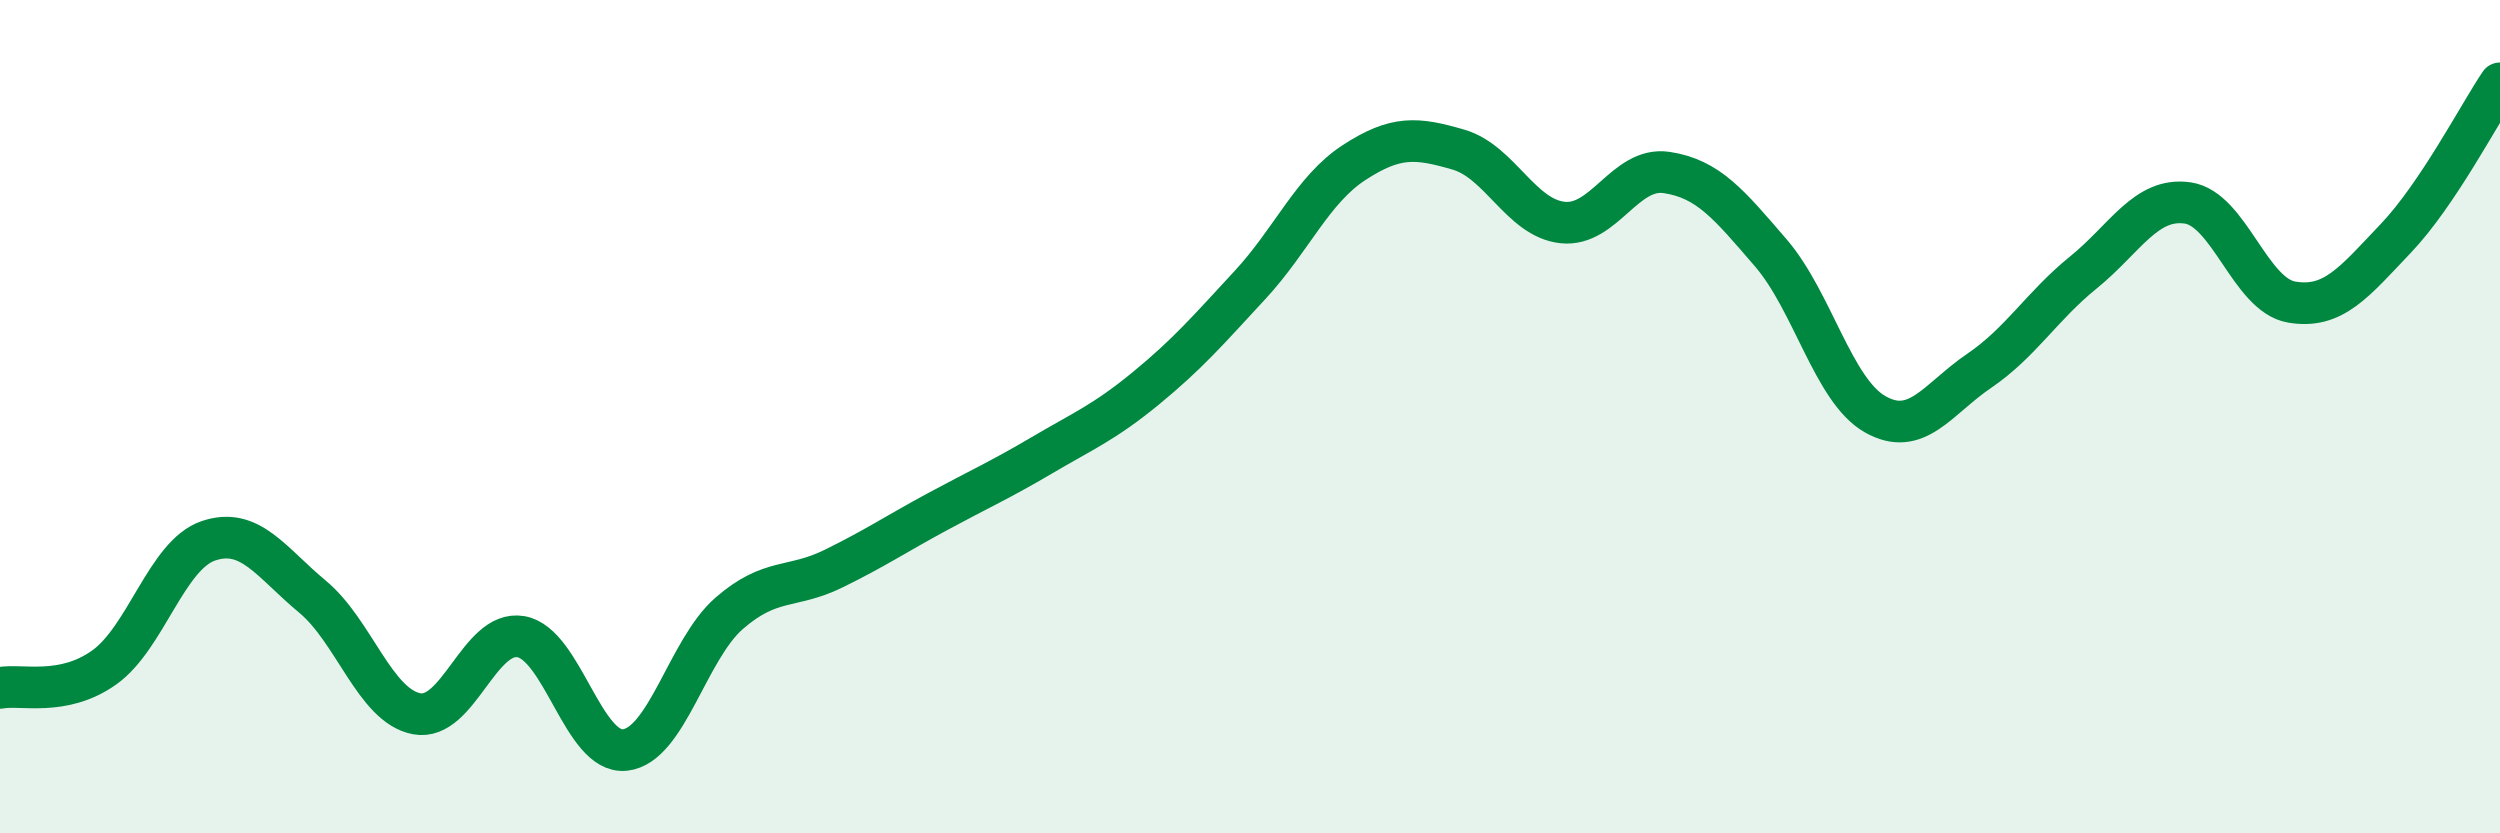
    <svg width="60" height="20" viewBox="0 0 60 20" xmlns="http://www.w3.org/2000/svg">
      <path
        d="M 0,16.51 C 0.5,16.41 1.5,16.73 2.5,16.02 C 3.5,15.31 4,13.32 5,12.98 C 6,12.64 6.5,13.49 7.5,14.32 C 8.5,15.15 9,16.94 10,17.13 C 11,17.32 11.5,15.11 12.5,15.28 C 13.5,15.45 14,18.11 15,18 C 16,17.89 16.5,15.59 17.5,14.72 C 18.5,13.85 19,14.14 20,13.65 C 21,13.16 21.5,12.82 22.5,12.28 C 23.5,11.74 24,11.52 25,10.93 C 26,10.34 26.5,10.14 27.5,9.32 C 28.5,8.5 29,7.92 30,6.84 C 31,5.76 31.5,4.55 32.5,3.9 C 33.5,3.25 34,3.3 35,3.59 C 36,3.88 36.5,5.23 37.5,5.34 C 38.5,5.45 39,3.99 40,4.14 C 41,4.29 41.5,4.91 42.5,6.07 C 43.5,7.23 44,9.37 45,9.94 C 46,10.51 46.5,9.58 47.5,8.9 C 48.5,8.22 49,7.35 50,6.54 C 51,5.73 51.5,4.73 52.5,4.87 C 53.5,5.01 54,7.08 55,7.25 C 56,7.42 56.5,6.77 57.5,5.72 C 58.5,4.67 59.5,2.74 60,2L60 20L0 20Z"
        fill="#008740"
        opacity="0.1"
        stroke-linecap="round"
        stroke-linejoin="round"
      />
      <path
        d="M 0,16.51 C 0.5,16.41 1.5,16.73 2.5,16.02 C 3.5,15.31 4,13.32 5,12.98 C 6,12.64 6.5,13.49 7.5,14.32 C 8.5,15.15 9,16.94 10,17.13 C 11,17.32 11.5,15.11 12.5,15.28 C 13.5,15.45 14,18.11 15,18 C 16,17.89 16.5,15.59 17.5,14.72 C 18.5,13.85 19,14.14 20,13.65 C 21,13.16 21.5,12.82 22.5,12.28 C 23.5,11.74 24,11.52 25,10.93 C 26,10.34 26.5,10.14 27.5,9.32 C 28.5,8.5 29,7.92 30,6.84 C 31,5.76 31.5,4.55 32.5,3.9 C 33.5,3.25 34,3.3 35,3.59 C 36,3.88 36.5,5.23 37.5,5.34 C 38.5,5.45 39,3.99 40,4.14 C 41,4.29 41.5,4.91 42.5,6.07 C 43.5,7.23 44,9.37 45,9.94 C 46,10.51 46.5,9.58 47.5,8.9 C 48.5,8.22 49,7.35 50,6.54 C 51,5.73 51.5,4.73 52.5,4.87 C 53.5,5.01 54,7.08 55,7.25 C 56,7.42 56.5,6.77 57.5,5.72 C 58.5,4.67 59.5,2.74 60,2"
        stroke="#008740"
        stroke-width="1"
        fill="none"
        stroke-linecap="round"
        stroke-linejoin="round"
      />
    </svg>
  
